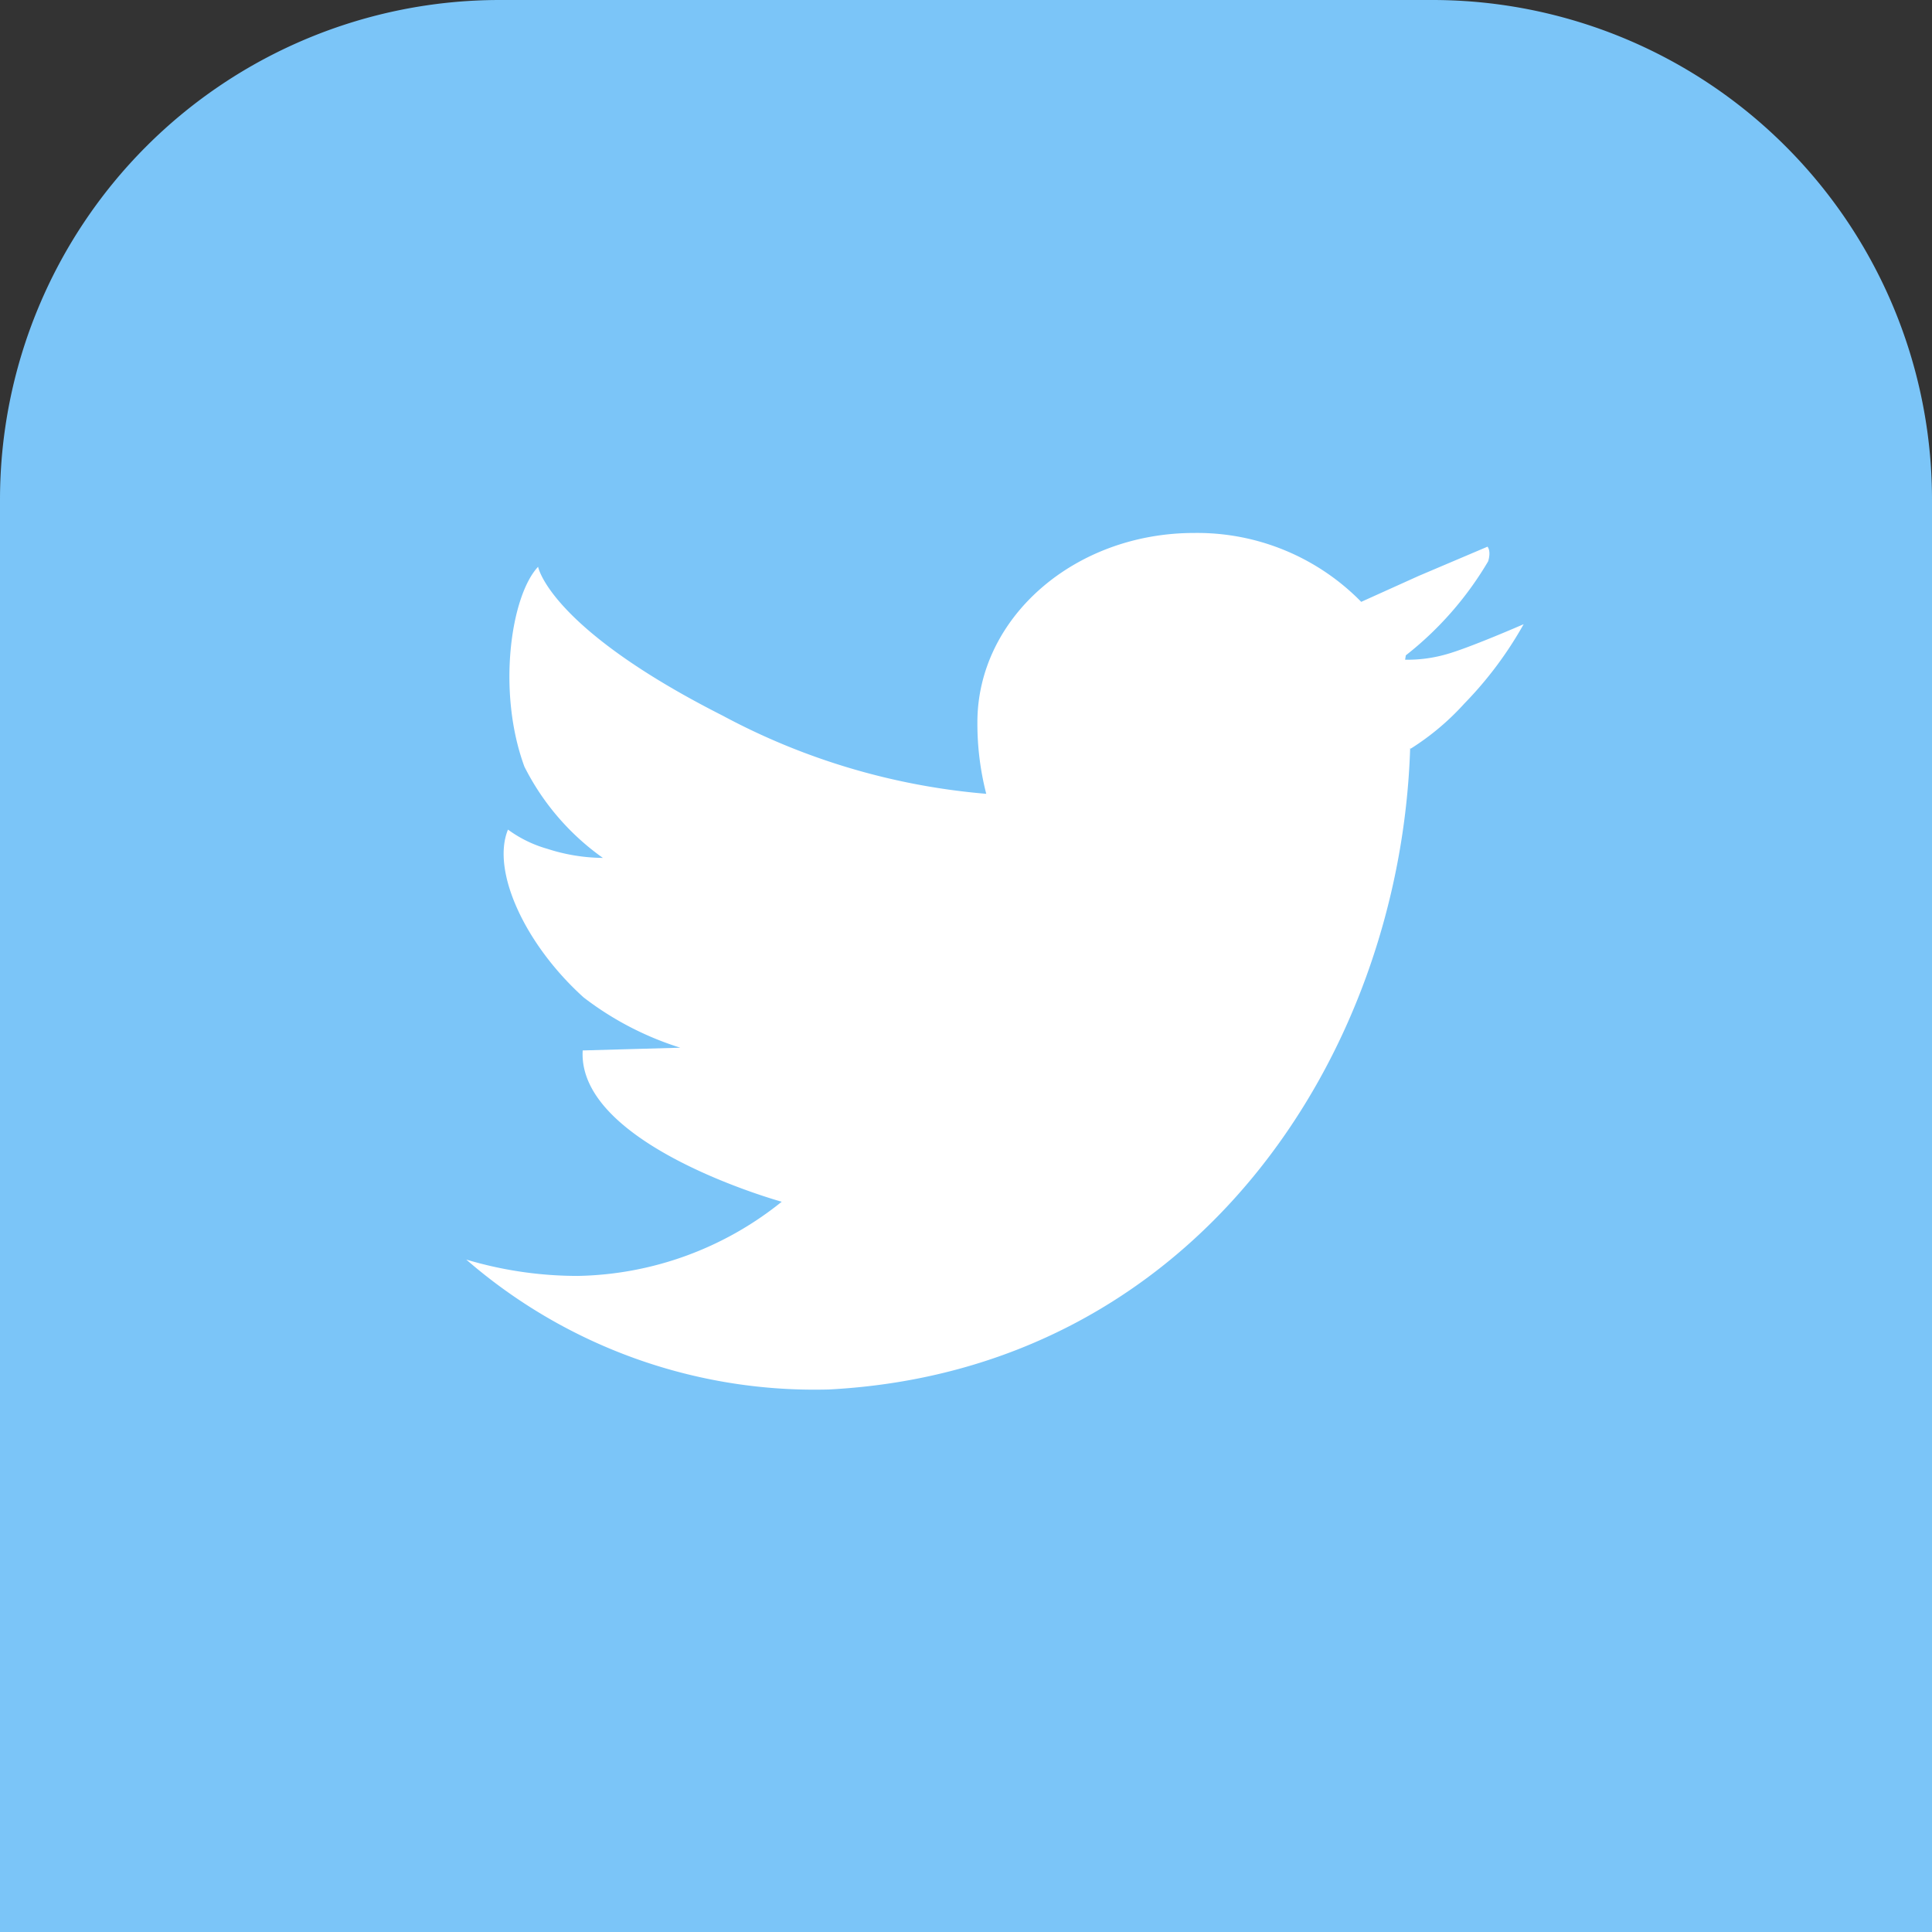 <svg xmlns="http://www.w3.org/2000/svg" width="58" height="58" viewBox="0 0 58 58">
  <rect x="0" y="0" width="58" height="58" fill="#333333" stroke="none"/>
  <g id="Groupe_37568" data-name="Groupe 37568" transform="translate(-229.504 1482.607)">
    <path id="Rectangle_2212" data-name="Rectangle 2212" d="M15,0H43A15,15,0,0,1,58,15V58a0,0,0,0,1,0,0H0a0,0,0,0,1,0,0V15A15,15,0,0,1,15,0Z" transform="translate(229.504 -1482.607)" fill="#7bc5f8"/>
    <g id="Groupe_37569" data-name="Groupe 37569" transform="translate(-196.492 -1738.709)">
      <path id="Tracé_6550" data-name="Tracé 6550" d="M532.284,273.339Z" transform="translate(-63.812)" fill="#fff"/>
      <path id="Tracé_6551" data-name="Tracé 6551" d="M469.409,275.746a4.232,4.232,0,0,1-1.231.161l.022-.131a10.1,10.1,0,0,0,2.472-2.824c.093-.318-.017-.428-.018-.439l-2.065.877-1.728.78h0a6.892,6.892,0,0,0-5.017-2.068c-3.593,0-6.506,2.545-6.506,5.686a8.45,8.45,0,0,0,.266,2.145c0,.164.007-.165,0,0a20.3,20.3,0,0,1-7.919-2.35c-5.209-2.639-5.535-4.466-5.535-4.466-.818.869-1.24,3.746-.411,6a7.478,7.478,0,0,0,2.356,2.74h0a5.526,5.526,0,0,1-1.671-.274,3.683,3.683,0,0,1-1.178-.576c-.508,1.24.512,3.454,2.274,5.041a9.339,9.339,0,0,0,2.9,1.507l-2.931.082c-.165,2.85,5.975,4.542,5.975,4.542h0a10.038,10.038,0,0,1-6.126,2.227,11.669,11.669,0,0,1-3.345-.491,15.951,15.951,0,0,0,10.89,3.9c10.963-.576,17.152-10,17.447-19.255l.014.019a7.692,7.692,0,0,0,1.612-1.355,11.348,11.348,0,0,0,1.781-2.383S470.1,275.556,469.409,275.746Z" transform="translate(0)" fill="#fff"/>
      <path id="Tracé_6552" data-name="Tracé 6552" d="M532.284,273.34c.024.527,0,.052,0,0Z" transform="translate(-63.812)" fill="#fff"/>
    </g>
  </g>
</svg>
